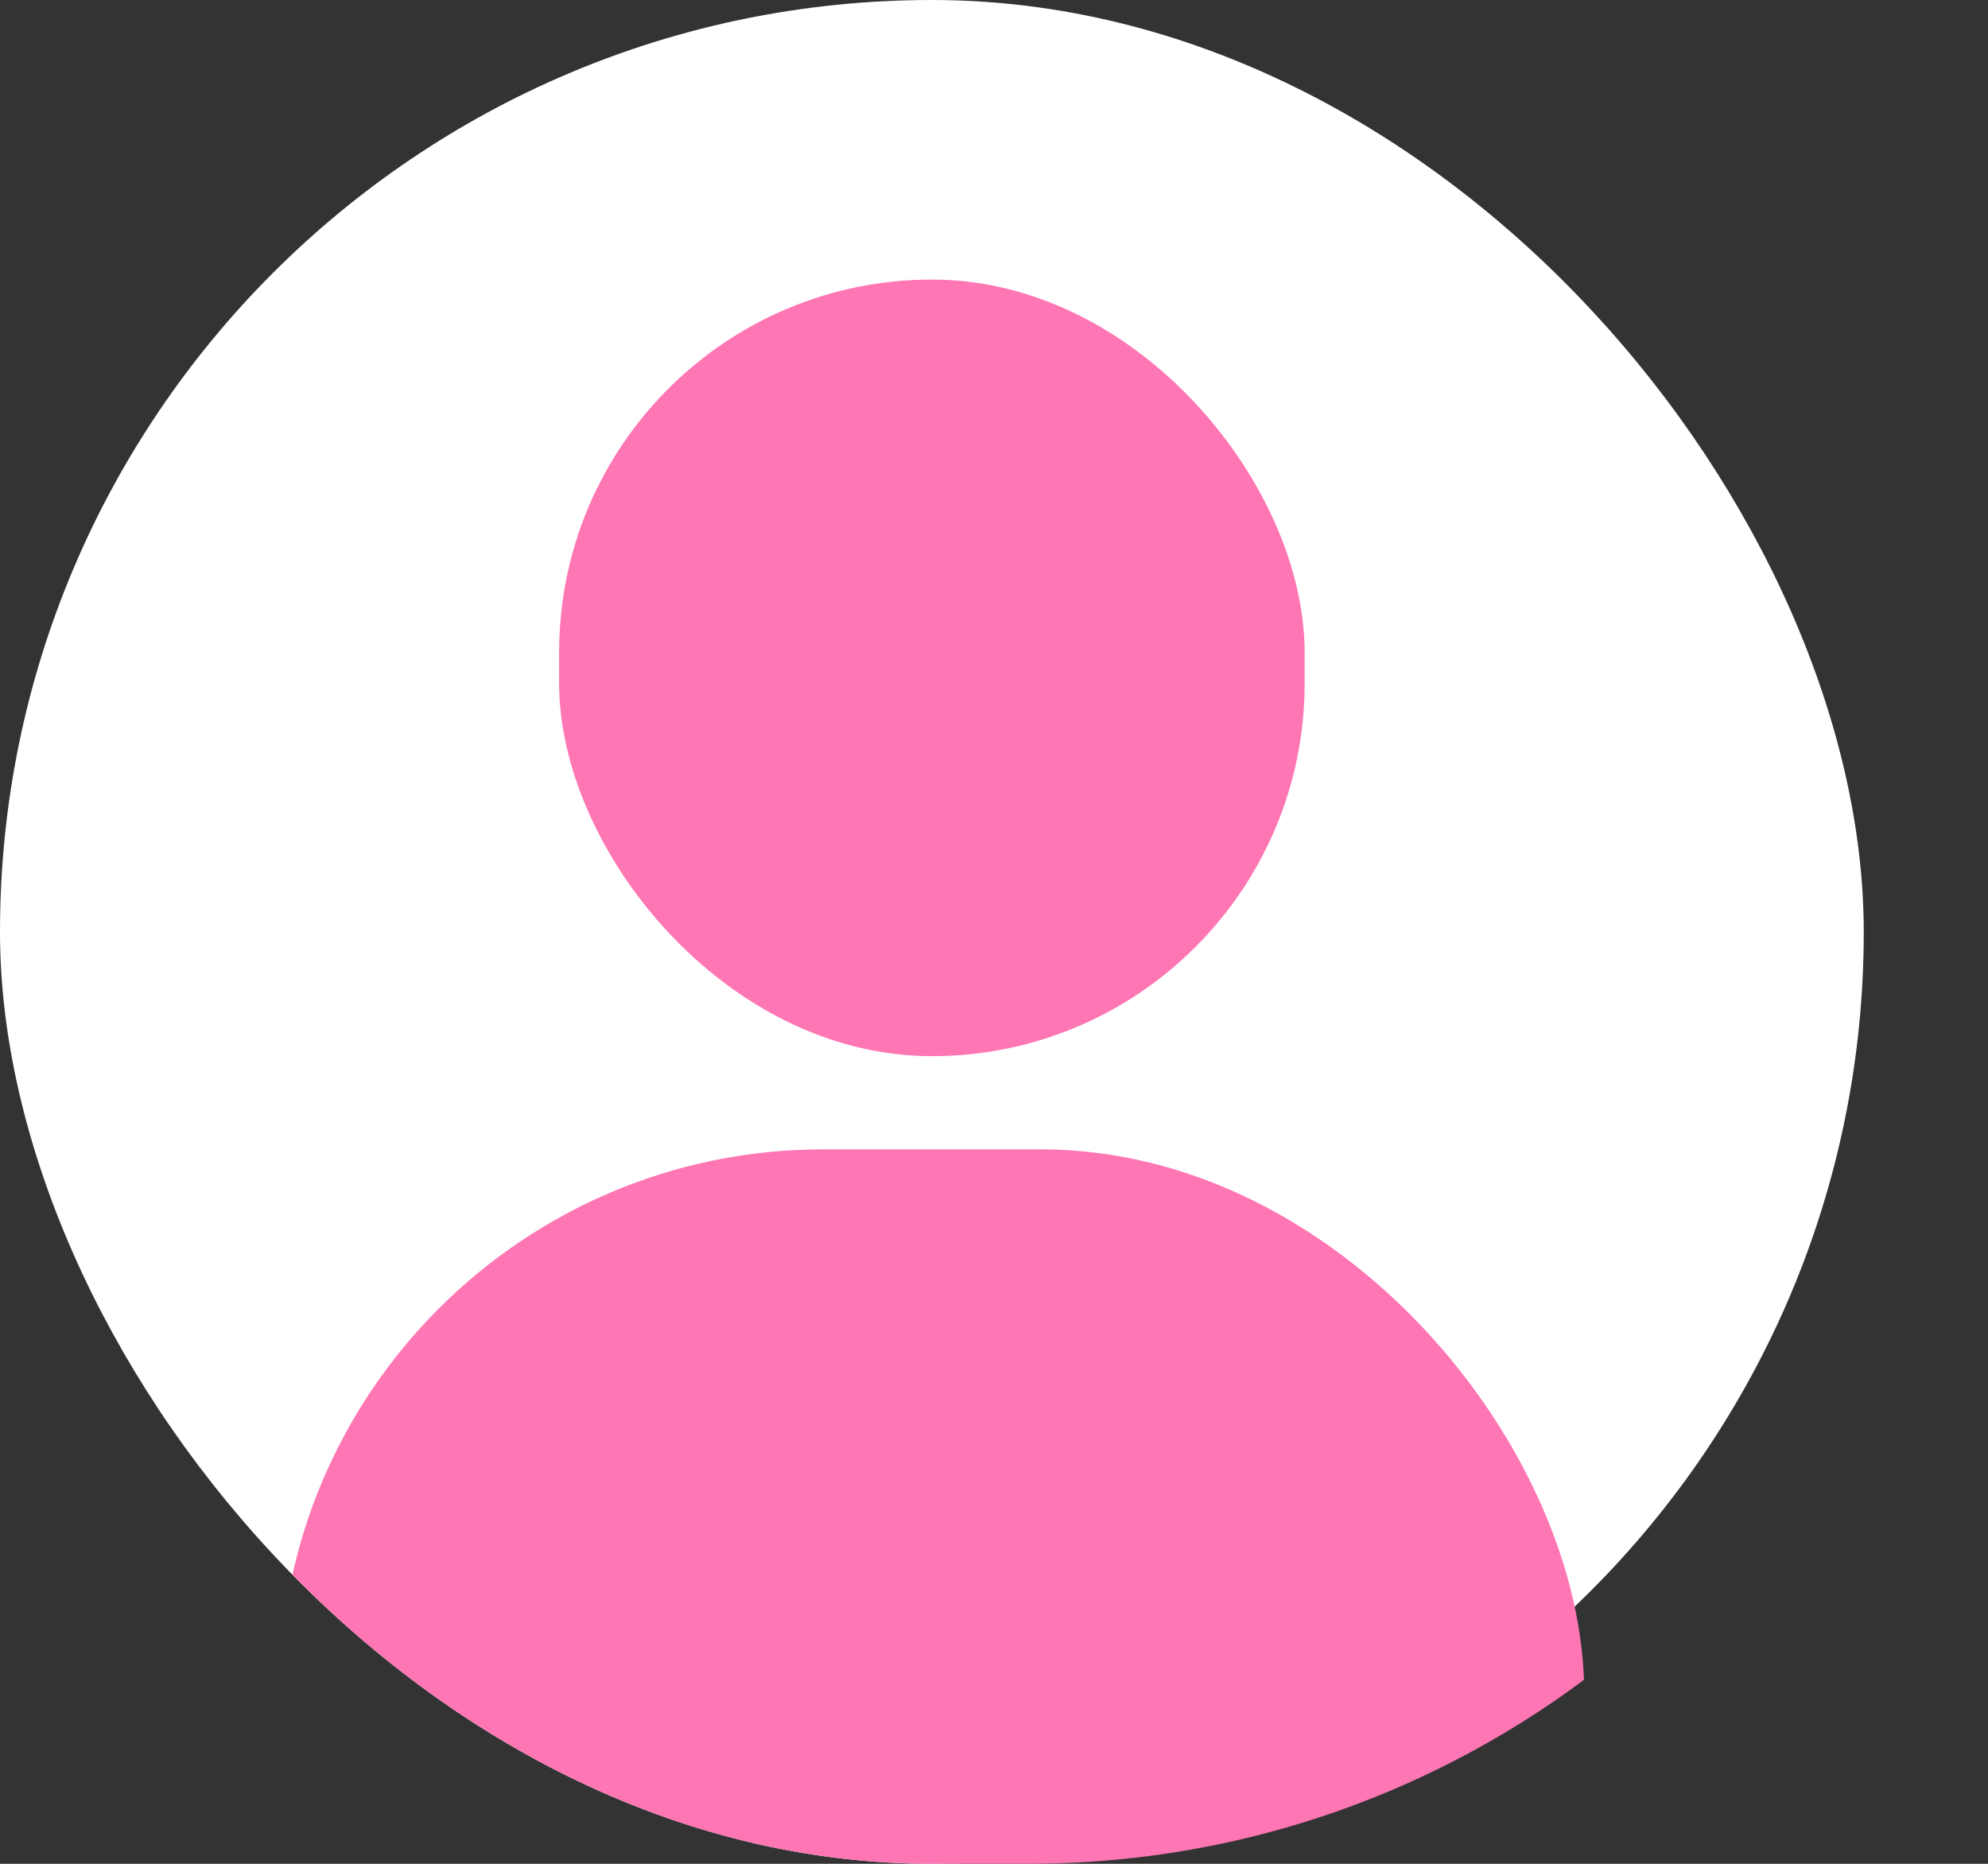 <?xml version="1.0" encoding="UTF-8"?> <svg xmlns="http://www.w3.org/2000/svg" width="64" height="60" viewBox="0 0 64 60" fill="none"><rect x="0" y="0" width="64" height="60" fill="#333333" stroke="none"/><g clip-path="url(#clip0_1845_15)"><rect width="60" height="60" rx="30" fill="white"></rect><rect x="9" y="37" width="42" height="35" rx="17.5" fill="#FE76B4"></rect><rect x="18" y="9" width="24" height="25" rx="12" fill="#FE76B4"></rect></g><defs><clipPath id="clip0_1845_15"><rect width="63.094" height="60" rx="30" fill="white"></rect></clipPath></defs></svg> 